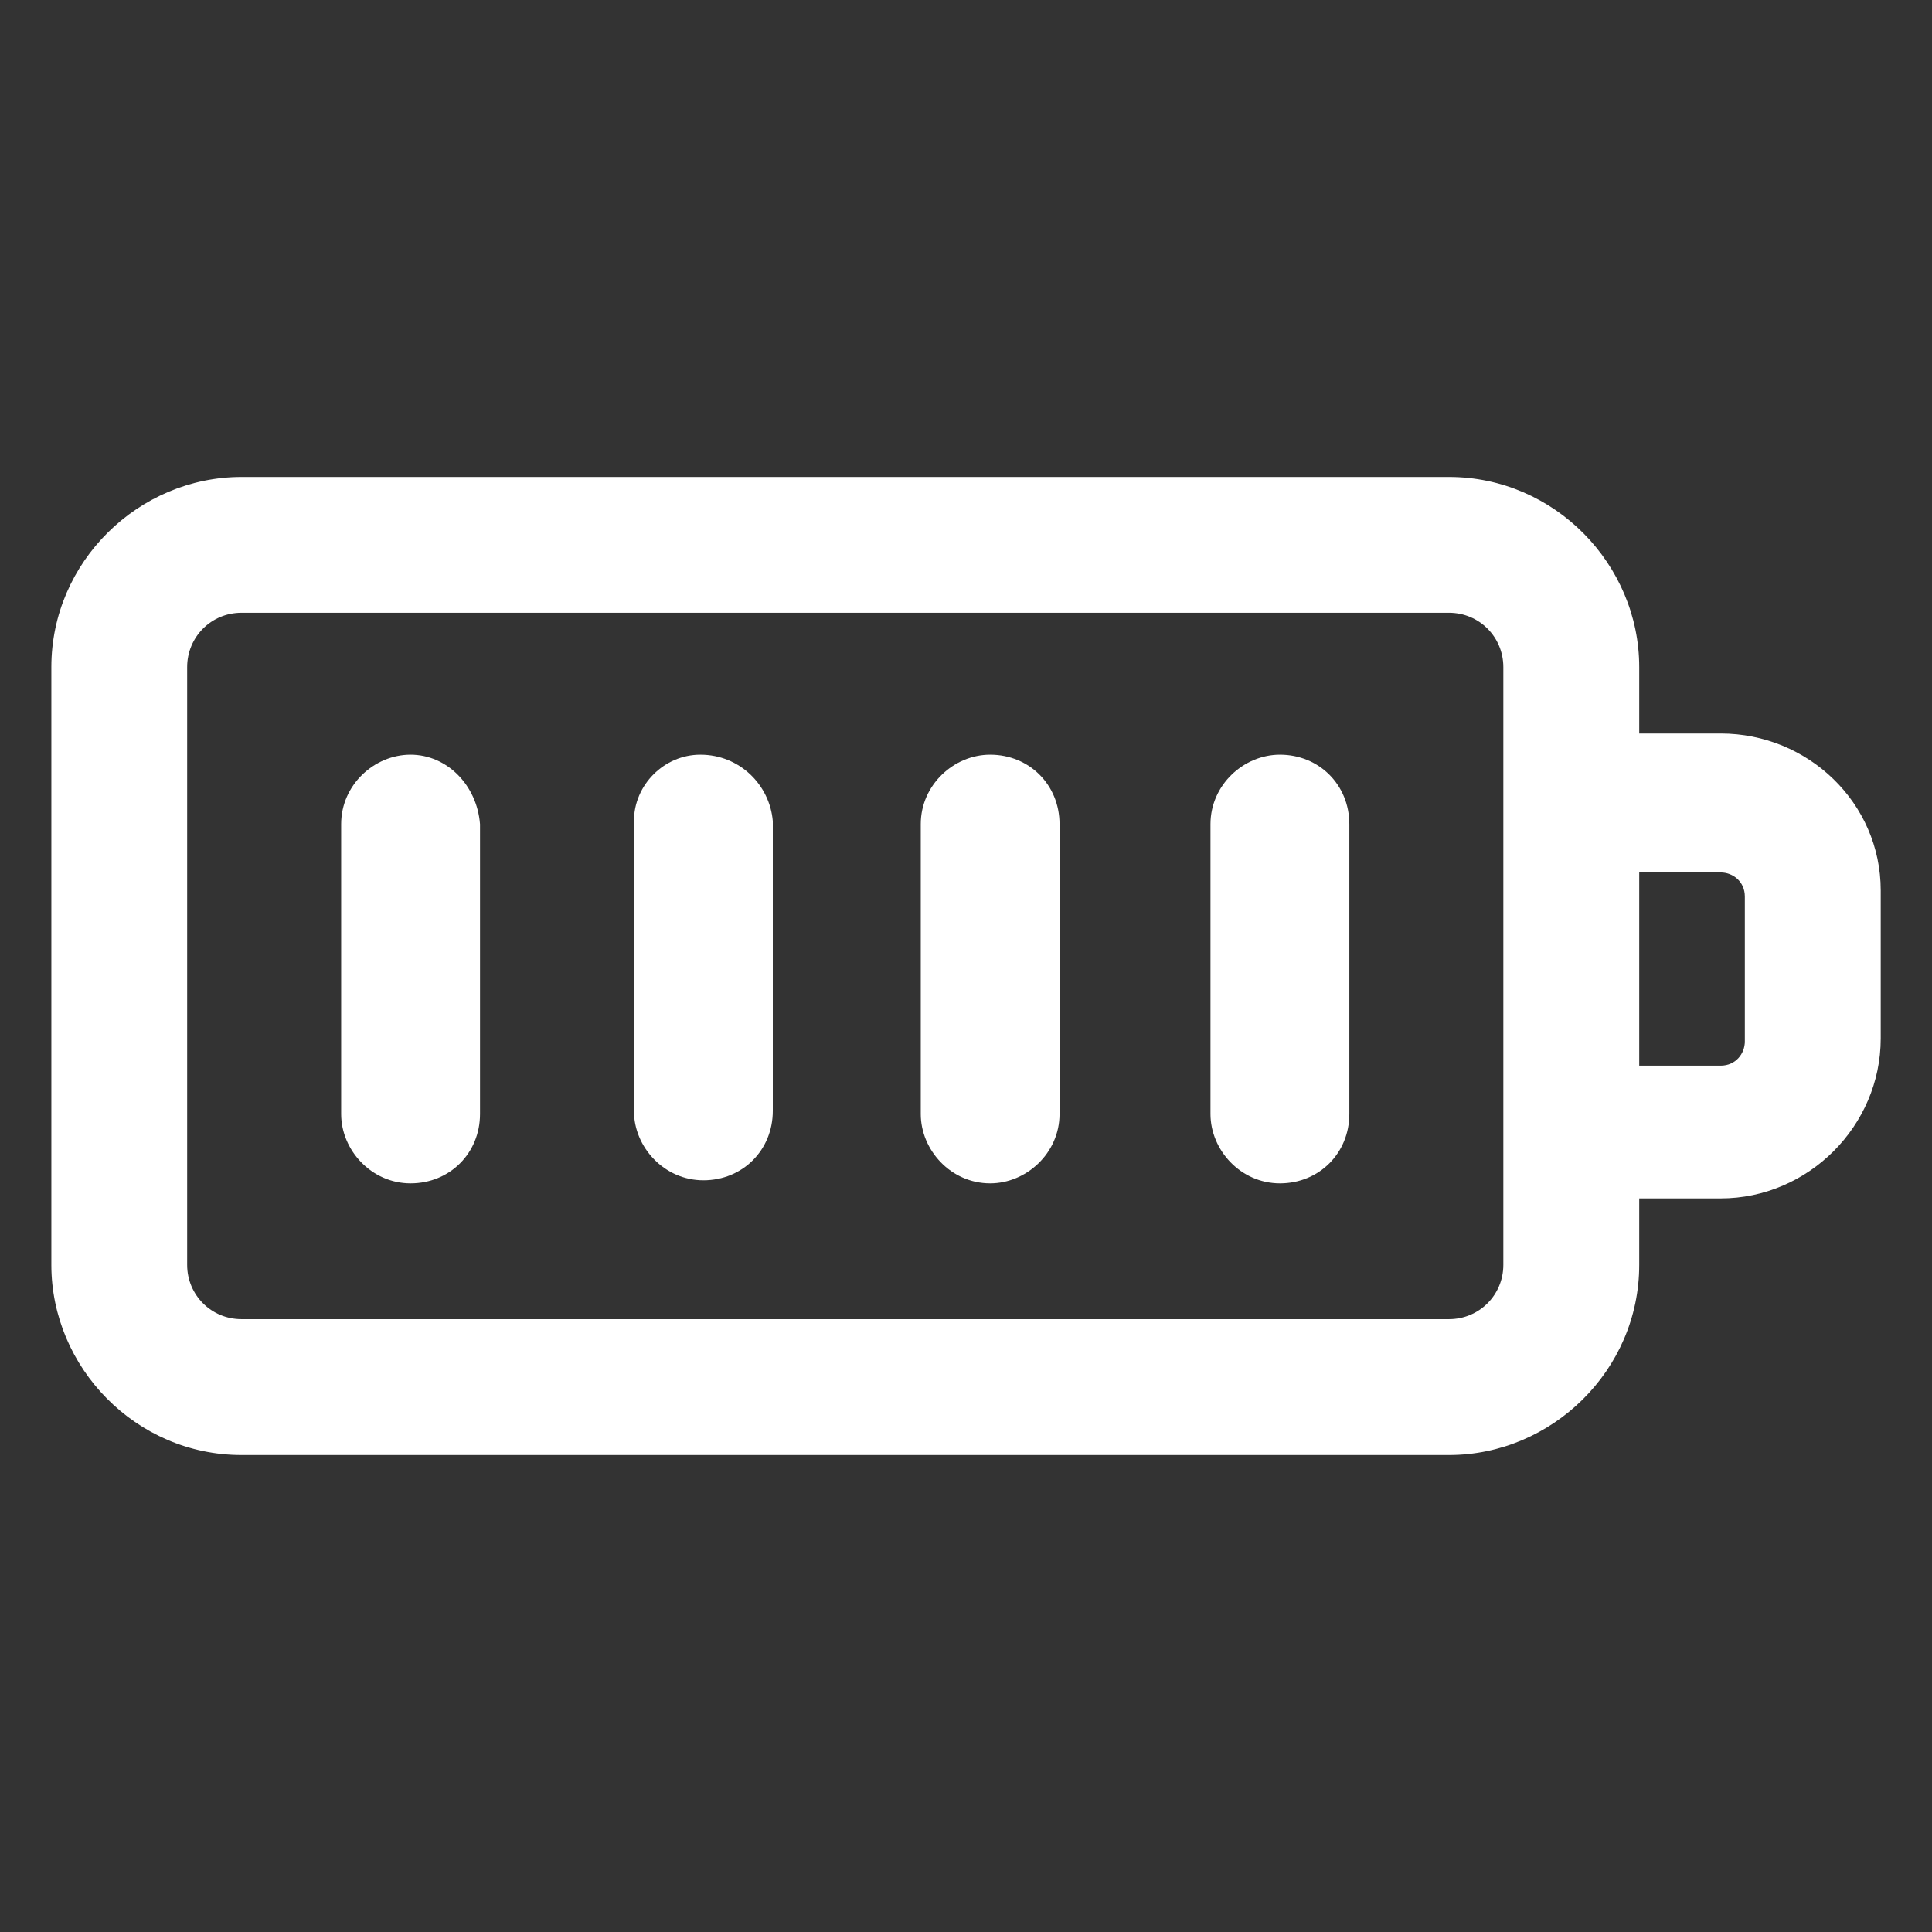 <svg xmlns="http://www.w3.org/2000/svg" width="24" height="24" viewBox="0 0 24 24" fill="none"><rect x="0" y="0" width="24" height="24" fill="#333333" stroke="none"/><path d="M21.375 9.112H20.363V8.287C20.363 7.012 19.312 5.925 18 5.925H3C1.725 5.925 0.638 6.975 0.638 8.287V15.713C0.638 16.988 1.688 18.075 3 18.075H18C19.275 18.075 20.363 17.025 20.363 15.713V14.887H21.375C22.462 14.887 23.363 13.988 23.363 12.9V11.062C23.363 9.975 22.462 9.112 21.375 9.112ZM18.675 15.713C18.675 16.087 18.375 16.387 18 16.387H3C2.625 16.387 2.325 16.087 2.325 15.713V8.287C2.325 7.912 2.625 7.612 3 7.612H18C18.375 7.612 18.675 7.912 18.675 8.287V15.713ZM21.675 12.938C21.675 13.088 21.562 13.238 21.375 13.238H20.363V10.838H21.375C21.525 10.838 21.675 10.95 21.675 11.137V12.938Z" fill="white"></path><path d="M5.1 9.375C4.65 9.375 4.238 9.75 4.238 10.238V13.838C4.238 14.287 4.613 14.7 5.1 14.7C5.588 14.7 5.963 14.325 5.963 13.838V10.238C5.925 9.75 5.55 9.375 5.1 9.375Z" fill="white"></path><path d="M8.7 9.375C8.25 9.375 7.875 9.75 7.875 10.2V13.8C7.875 14.25 8.25 14.662 8.738 14.662C9.225 14.662 9.6 14.287 9.6 13.8V10.2C9.562 9.75 9.188 9.375 8.7 9.375Z" fill="white"></path><path d="M12.3 9.375C11.85 9.375 11.438 9.75 11.438 10.238V13.838C11.438 14.287 11.812 14.7 12.3 14.7C12.75 14.7 13.162 14.325 13.162 13.838V10.238C13.162 9.75 12.787 9.375 12.3 9.375Z" fill="white"></path><path d="M15.9 9.375C15.45 9.375 15.037 9.75 15.037 10.238V13.838C15.037 14.287 15.412 14.7 15.9 14.7C16.387 14.7 16.762 14.325 16.762 13.838V10.238C16.762 9.75 16.387 9.375 15.9 9.375Z" fill="white"></path></svg>